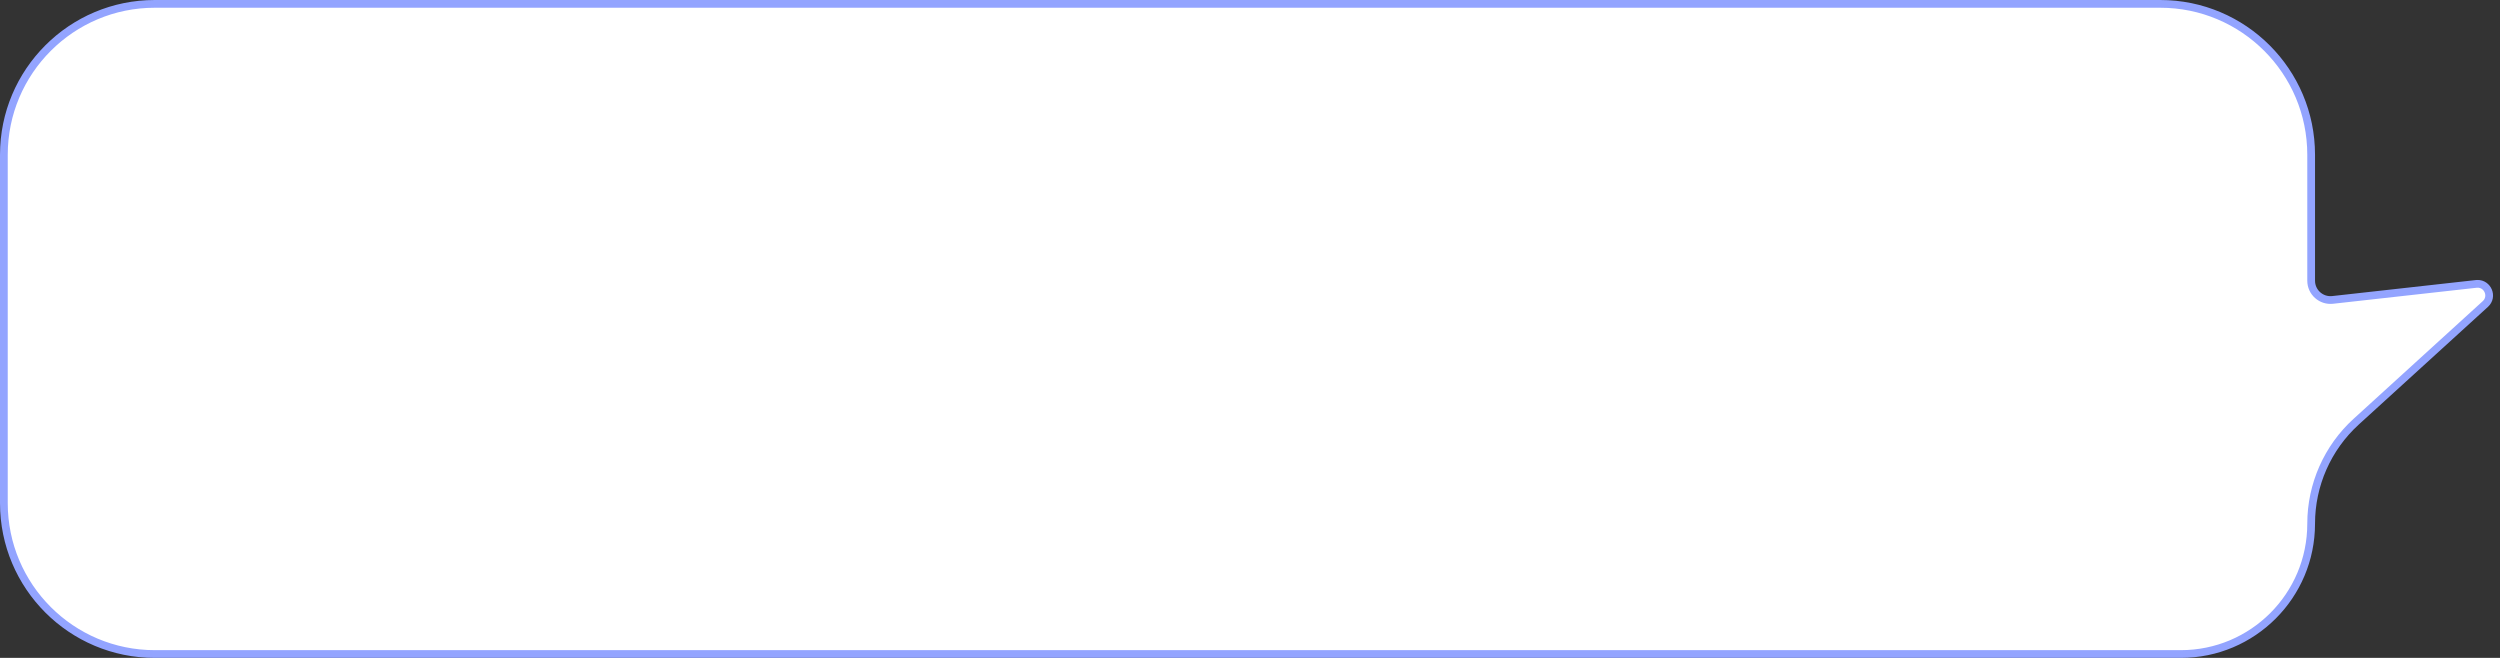 <?xml version="1.0" encoding="UTF-8"?> <svg xmlns="http://www.w3.org/2000/svg" width="323" height="85" viewBox="0 0 323 85" fill="none"><rect x="0" y="0" width="323" height="85" fill="#333333" stroke="none"/><path d="M279.101 0.5H20C9.23 0.5 0.5 9.23 0.5 20V65C0.5 75.77 9.23 84.5 20 84.5H281.761C291.061 84.5 298.6 76.961 298.601 67.661C298.601 62.641 300.715 57.852 304.427 54.472L321.107 39.279C322.148 38.331 321.424 36.63 320.064 36.671L319.932 36.68L301.377 38.749C299.896 38.914 298.601 37.755 298.601 36.265V20C298.601 9.231 289.87 0.5 279.101 0.5Z" fill="white" stroke="#93A4FF"></path></svg> 